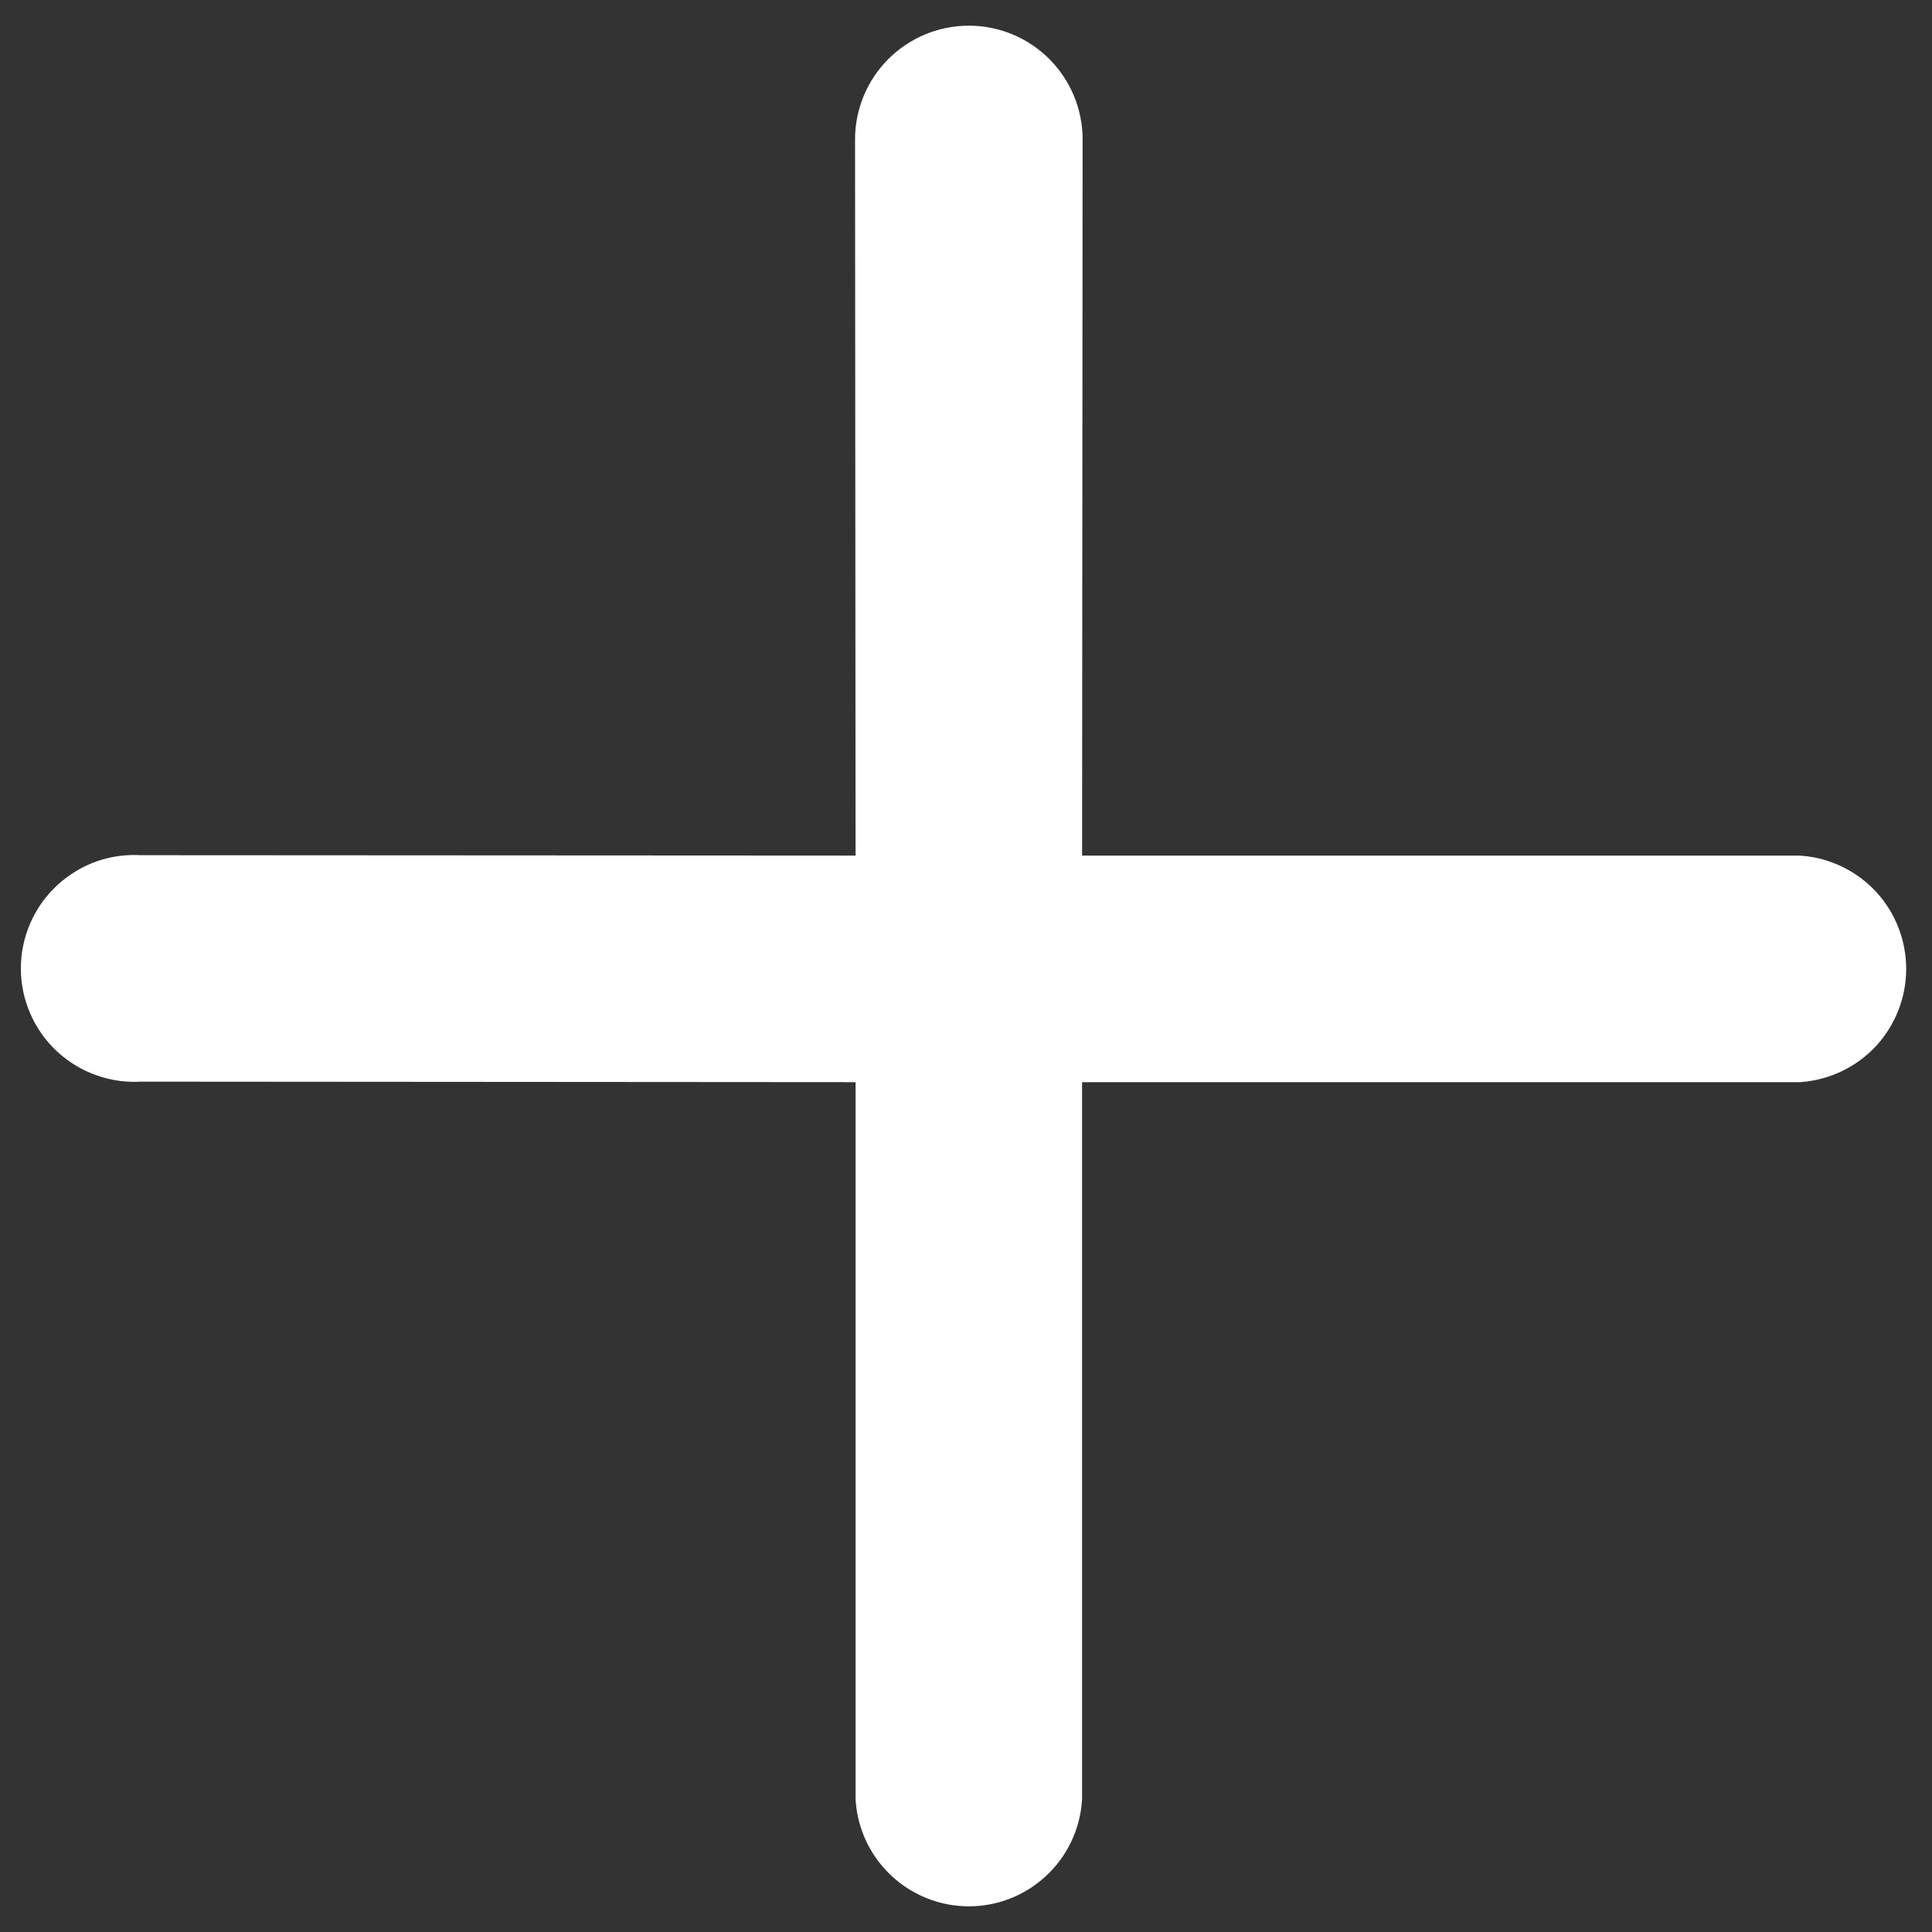 <svg width="14" height="14" viewBox="0 0 14 14" fill="none" xmlns="http://www.w3.org/2000/svg">
<rect x="0" y="0" width="14" height="14" fill="#333333" stroke="none"/>
<path d="M7.491 7.492L13.028 7.492C13.146 7.482 13.257 7.429 13.338 7.342C13.418 7.254 13.463 7.14 13.463 7.021C13.463 6.902 13.418 6.787 13.338 6.7C13.257 6.613 13.146 6.559 13.028 6.55L7.491 6.55L7.495 1.01C7.495 0.885 7.445 0.764 7.356 0.675C7.267 0.586 7.146 0.536 7.021 0.536C6.895 0.536 6.774 0.586 6.685 0.675C6.596 0.764 6.546 0.885 6.546 1.01L6.55 6.55L1.01 6.547C0.945 6.542 0.88 6.55 0.819 6.571C0.757 6.593 0.701 6.627 0.653 6.671C0.605 6.715 0.567 6.769 0.541 6.828C0.515 6.888 0.501 6.952 0.501 7.017C0.501 7.083 0.515 7.147 0.541 7.207C0.567 7.266 0.605 7.32 0.653 7.364C0.701 7.408 0.757 7.442 0.819 7.463C0.88 7.485 0.945 7.493 1.01 7.488L6.55 7.492L6.55 13.028C6.559 13.146 6.612 13.257 6.7 13.338C6.787 13.419 6.902 13.464 7.021 13.464C7.139 13.464 7.254 13.419 7.341 13.338C7.429 13.257 7.482 13.146 7.491 13.028V7.492Z" fill="white" stroke="white" stroke-width="0.7"/>
</svg>
